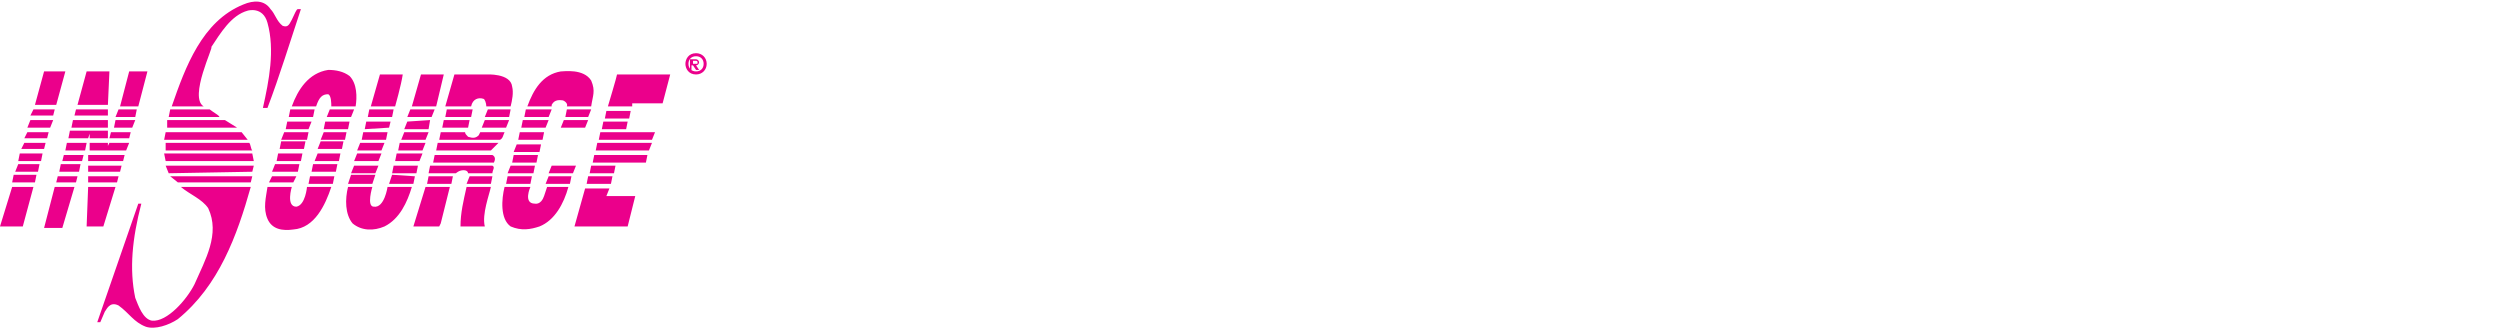 <svg id="Layer_1" xmlns="http://www.w3.org/2000/svg" viewBox="0 0 164.5 21.6"><style>.st0{fill:#eb008b}</style><path class="st0" d="M13.4 7h-2.1c.9-2.6 2-5.6 4.7-6.7.7-.3 1.4-.3 1.8.3.3.3.4.8.8 1.1.3.1.4 0 .6-.4.2-.4.3-.7.4-.7h.2c-.7 2.1-1.4 4.4-2.2 6.5h-.3c.4-1.8.8-3.8.3-5.6-.3-1.1-1.3-.8-1.3-.8-1.1.3-1.8 1.5-2.4 2.4.2-.1-1.5 3.3-.5 3.9zM23 5c.5.5.5 1.4.4 2h-1.6c0-.2 0-.7-.2-.8-.4 0-.6.2-.8.8h-1.6c.4-1.1 1.1-2.2 2.4-2.4.5 0 1 .1 1.4.4zM38.9 5.3c.3.7.1 1 0 1.7h-1.6c.1-.2-.2-.4-.3-.4-.1 0-.5-.1-.7.3V7h-1.6c.4-1.1 1-2.1 2.2-2.3.2 0 1.5-.2 2 .6zM4.3 4.7l-.6 2.2H2.3l.6-2.2zM7.1 6.9h-2l.6-2.2h1.5zM9.1 7H7.9l.6-2.3h1.2zM26.5 4.9C26.4 5.6 26 7 26 7h-1.6l.6-2.1h1.5zM33.7 5.7c.1.4 0 .9-.1 1.3H32c0-.2-.1-.5-.2-.5-.3-.1-.7 0-.8.5h-1.7l.6-2.1H32s1.6-.1 1.7.8zM43.6 6.8h-2V7H40s.6-2 .6-2.1h3.5l-.5 1.9zM7.1 7.2v.4H4.9l.1-.4zM13.8 7.2c.1.1.8.5.6.5h-3.3l.1-.5h2.6zM3.3 8.4H1.8l.2-.5h1.5zM14.8 7.9c.3.2.5.3.8.5H11v-.5h3.8zM7.1 9.1H5.9v-.3l-.1.3H4.5l.1-.5h2.5v.5zM16.3 9.2h-5.5l.1-.5h5l.4.5zM28.9 9.2h4c.2-.1.2-.3.3-.5h-1.6l-.1.2c-.2.2-.4.2-.7.1-.1-.1-.2-.2-.2-.3H29l-.1.5zM16.4 9.4c.1.1.1.4.2.5h-5.7v-.5h5.5zM32.3 9.9h-3.6l.1-.5h4zM42.7 9.9h-3.5l.1-.5h3.6zM16.7 10.6h-5.8l-.1-.5h5.8zM32.4 10.2c.2.1.2.3.1.5h-4l.1-.5h3.8zM7.9 11.3H5.8v-.4H8zM16.6 11.3l-5.5.1-.2-.5h5.8zM16.5 12h-4.8l-.5-.4h5.4zM1.5 14.9H0l.8-2.6h1.4l-.7 2.6zM4.9 12.3L4.1 15H2.9l.7-2.7zM6.8 14.9H5.7l.1-2.6h1.8zM6.9 20.5c.1-.1.3-.7.9-.4.7.5 1 1.1 1.8 1.4.6.2 1.5-.1 2.1-.5 2.7-2.2 3.9-5.5 4.8-8.7h-4.6c.6.5 1.4.8 1.8 1.4.8 1.7-.2 3.4-.9 5-.5 1-1.8 2.5-2.8 2.4-.6-.1-.9-1-1.1-1.5-.4-1.9-.2-3.9.4-6.2h-.2l-2.7 7.8h.2l.3-.7zM20.2 12.3h1.6c-.4 1.2-1.1 2.7-2.5 2.8-.7.1-1.4 0-1.7-.7-.3-.7-.1-1.4 0-2.1h1.6s-.4 1.3.3 1.3c.6-.1.7-1.3.7-1.3zM24.5 12.3s-.4 1.3.1 1.3c.7.1.9-1.3.9-1.3h1.6c-.3 1-.8 2.1-1.8 2.6-.7.3-1.5.3-2.1-.2-.5-.6-.5-1.6-.3-2.4h1.6zM27.2 14.9l.8-2.6h1.6l-.6 2.4-.1.2zM32.3 12.3c-.1.5-.6 1.8-.4 2.6h-1.6c0-.9.2-1.7.4-2.6h1.6zM37.4 12.3c-.3 1.1-.9 2.2-1.9 2.6-.6.2-1.2.3-1.9 0-.7-.5-.6-1.8-.4-2.6H34.9s-.5 1.1.3 1.1c0 0 .4.1.6-.5l.2-.6h1.4zM39.9 12.9h1.9l-.5 2h-3.5l.7-2.5h1.6zM3.1 9.1H1.6l.2-.4h1.4zM8.9 7.7H7.6l.2-.5H9zM8.7 8.4H7.5l.1-.5h1.3zM7.1 7.9v.5H4.7l.1-.5zM2.9 9.8H1.4l.2-.4H3zM2.7 10.6H1.2l.1-.5h1.5zM2.5 11.3H1l.2-.5h1.4zM2.3 12H.8l.1-.5h1.5zM3.5 7.6H2l.2-.4h1.4zM8.5 9.1H7.2l.1-.4h1.3zM5.6 9.9H4.3l.1-.5h1.3zM5.4 10.6H4.1l.1-.4h1.3zM5.2 11.3H3.9l.1-.5h1.3zM5 12H3.7l.1-.4h1.3zM8.1 10.6H5.8v-.4h2.4zM7.7 12H5.8v-.4h2zM20.6 7.7H19l.1-.5h1.6zM23.1 7.7h-1.6l.2-.5h1.6zM20.3 8.5h-1.5l.1-.5h1.6zM22.9 8.5h-1.6l.1-.5H23zM20.2 9.2h-1.7l.2-.5h1.6zM22.7 9.2h-1.6l.2-.5h1.5zM20 9.8h-1.6l.1-.5h1.6zM22.5 9.8h-1.6l.2-.5h1.5zM19.8 10.6h-1.6l.1-.5h1.6zM22.3 10.6h-1.6l.2-.5h1.5zM19.6 11.3h-1.7l.2-.5h1.6zM22.1 11.3h-1.6l.1-.5h1.6zM19.3 12h-1.6l.2-.4h1.6zM21.9 12.1h-1.6l.1-.5H22zM25.8 7.7h-1.6l.1-.5h1.6zM28.4 7.7h-1.6l.2-.5h1.6zM25.6 8.4l-1.6.1.1-.5h1.6zM28.2 8.5h-1.6l.2-.5 1.5-.1zM29.2 4.9L28.7 7h-1.6l.6-2.1h1.5zM25.4 9.2h-1.6l.1-.5h1.6zM28 9.2h-1.6l.2-.5h1.6zM25.1 9.9h-1.6l.2-.5h1.6zM27.8 9.9h-1.6l.1-.5H28zM24.9 10.6h-1.6l.2-.5h1.6zM27.6 10.6H26l.1-.5h1.7zM24.7 11.4h-1.6l.2-.5h1.6zM27.4 11.4h-1.6l.1-.5h1.6zM24.5 12.1h-1.6l.2-.6h1.6zM27.2 12.1h-1.6l.2-.6 1.5.1zM33.5 7.7h-1.6l.2-.5h1.5zM31 7.7h-1.7l.1-.5h1.7zM30.8 8.4h-1.7l.1-.5h1.7zM33.3 8.4h-1.6l.2-.5h1.6zM29.7 12.1h-1.6l.1-.5h1.6zM32.3 12.1h-1.6l.2-.5h1.5zM30.8 11.4h1.6c0-.2.2-.4 0-.5h-4.1l-.1.5H30s.2-.2.5-.2.3.2.3.2zM34.9 12.1h-1.6l.1-.5H35zM37.5 12.1h-1.6l.2-.5h1.5zM35.1 11.4h-1.7l.2-.5h1.6zM37.7 11.4h-1.6l.2-.5h1.6zM35.9 8.4h-1.6l.1-.5h1.7zM38.5 8.4h-1.6l.2-.5h1.6zM36.1 7.7h-1.6l.1-.5h1.7zM38.7 7.7h-1.5l.1-.5h1.6zM35.7 9.2h-1.6l.1-.5h1.6zM35.5 10h-1.7l.2-.5h1.6zM35.3 10.7h-1.6l.1-.5h1.6z"/><g><path class="st0" d="M41.4 7.8h-1.6l.1-.5h1.6z"/></g><g><path class="st0" d="M41.2 8.5h-1.6l.1-.5h1.6z"/></g><g><path class="st0" d="M40.4 11.4h-1.6l.1-.5h1.6z"/></g><g><path class="st0" d="M40.2 12.1h-1.6l.1-.5h1.6z"/></g><g><path class="st0" d="M42.9 9.2h-3.5l.1-.5h3.6z"/></g><g><path class="st0" d="M42.5 10.7H39l.1-.5h3.5z"/></g><g><path class="st0" d="M5.9 9.4h1.2v.2l.1-.2h1.3l-.2.5H5.9v-.5z"/></g><path class="st0" d="M45.1 4.2c0-.3.2-.7.7-.7.4 0 .7.3.7.7 0 .4-.3.7-.7.7-.5 0-.7-.4-.7-.7zm.2 0c0 .3.2.5.5.5s.5-.2.5-.5-.2-.5-.5-.5-.5.2-.5.5zm.3.4h-.2v-.7h.4c.1 0 .2.1.2.2s-.1.2-.2.2l.2.3h-.2l-.2-.3h-.1v.3zm.2-.4c.1 0 .1 0 .1-.1s-.1-.1-.1-.1h-.2v.2h.2z"/></svg>